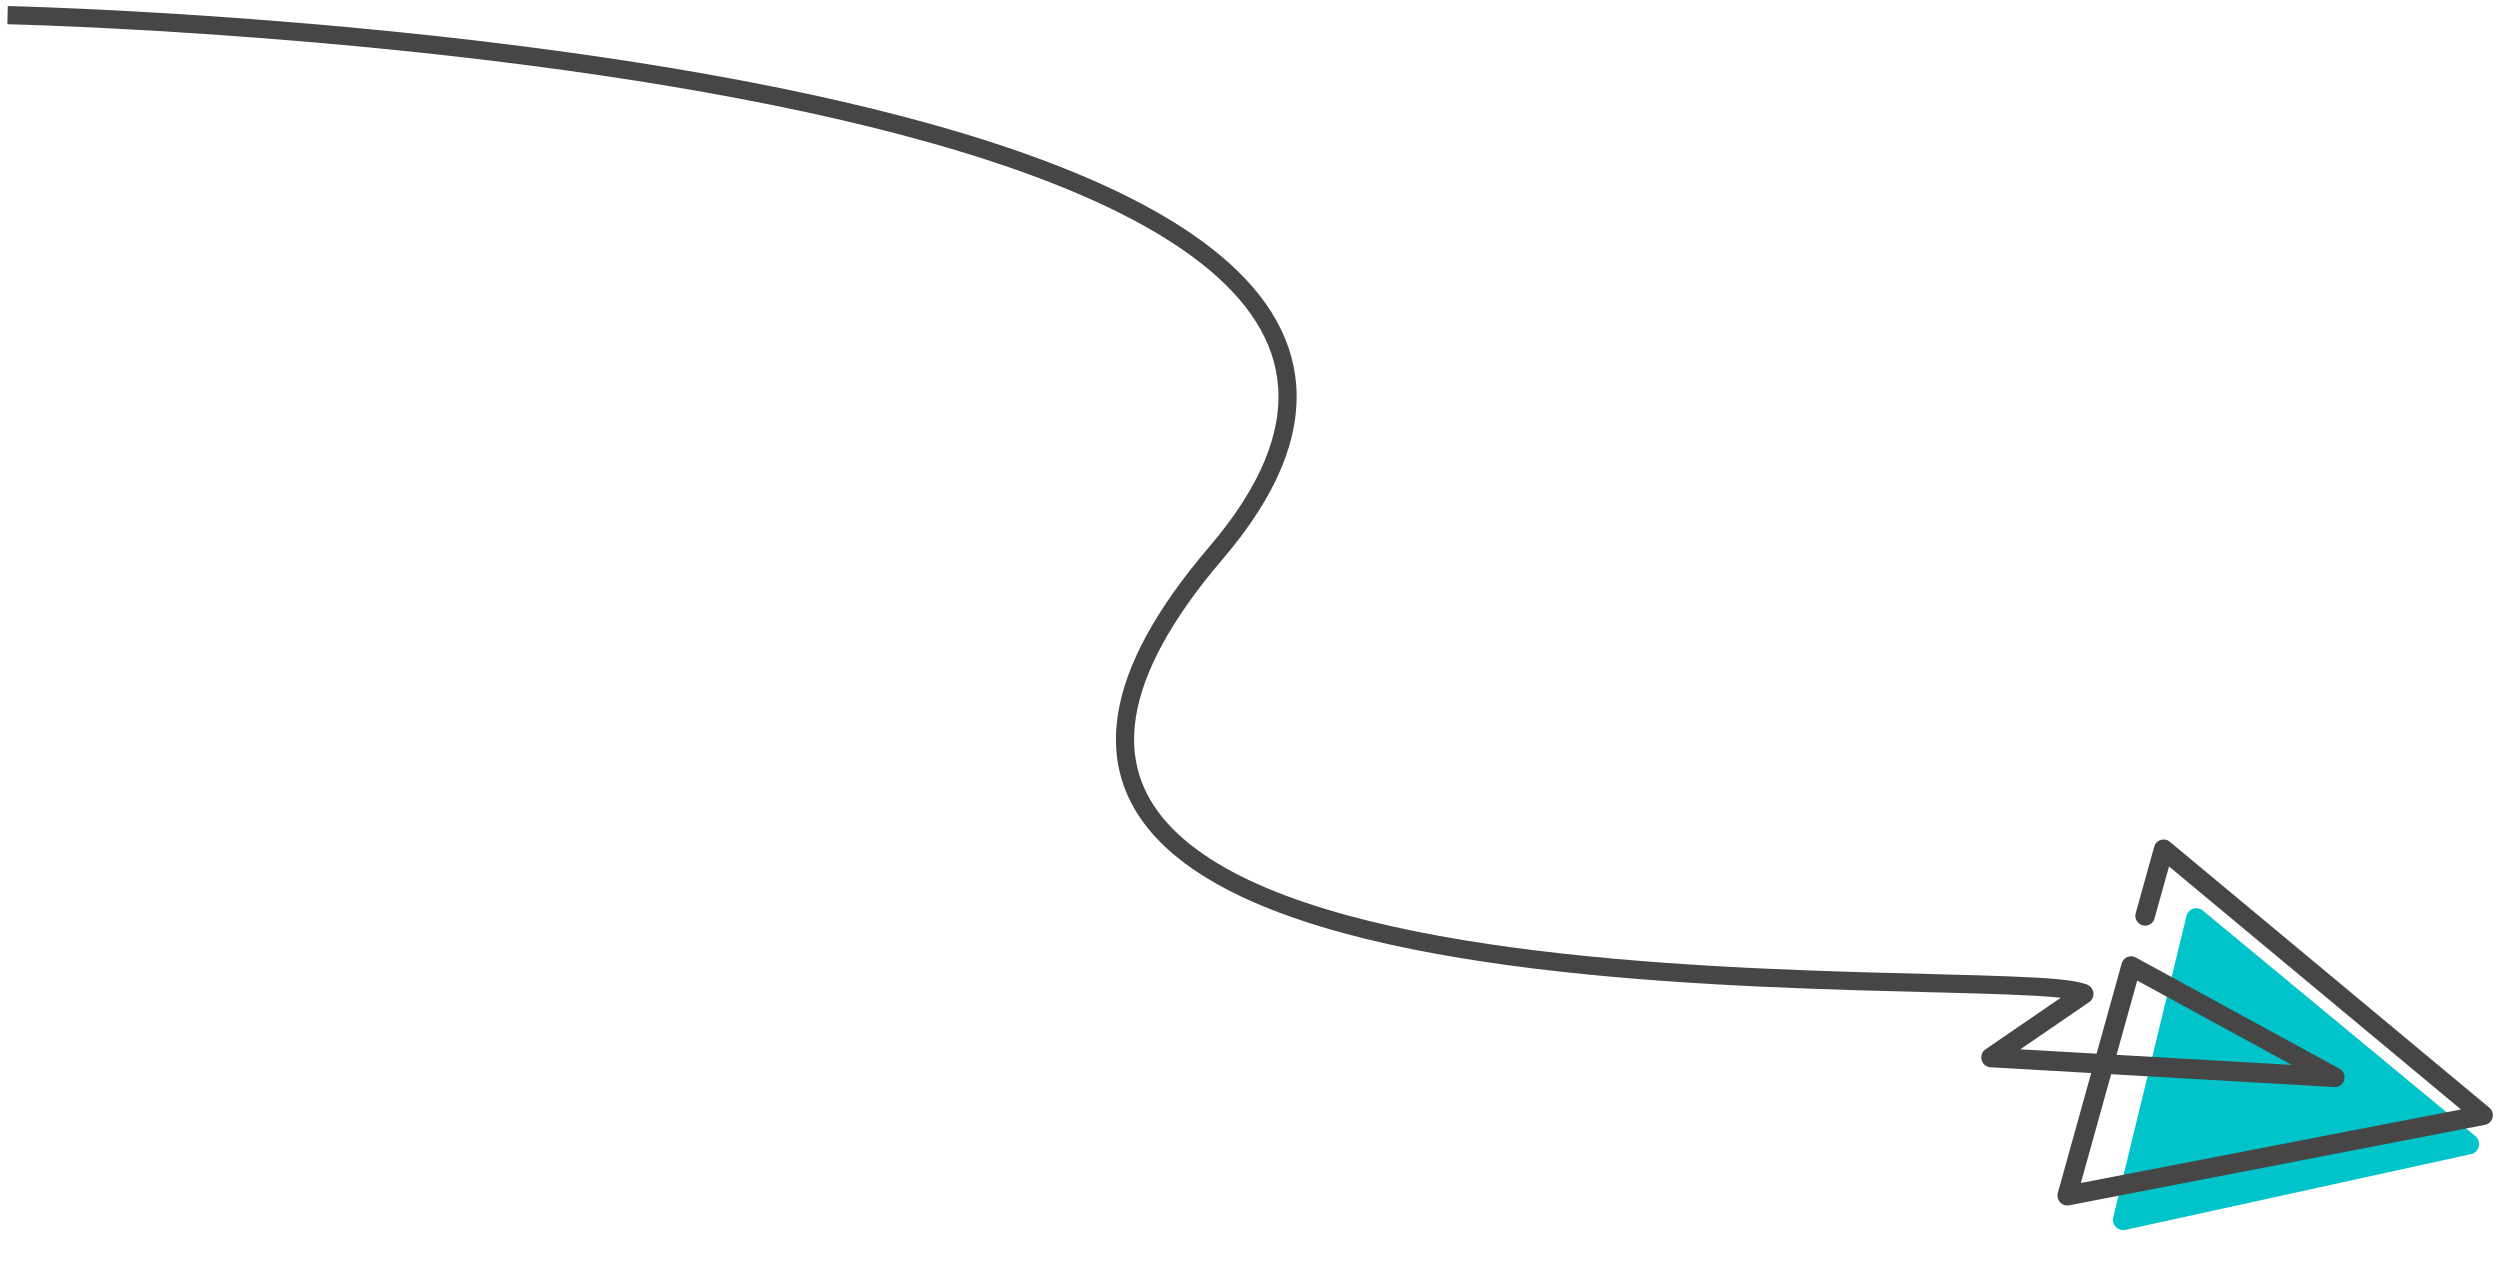 <svg viewBox="0 0 330 169" height="169" width="330" xmlns="http://www.w3.org/2000/svg">
    <g fill-rule="evenodd" fill="none">
        <g>
            <g>
                <g>
                    <path transform="translate(1 -723) translate(0 665) translate(0 60)" d="M274.008 129.088C264.57 124.786 102.868 137.264 159.5 71 216.132 4.736 0 0 0 0" stroke-width="2.4" stroke="#464646"></path>
                    <path transform="translate(1 -723) translate(0 665) translate(0 60) rotate(-20 296.253 138.006)" d="M294.67 117.107l-22.686 34.07c-.557.838-.052 1.976.937 2.11l46.306 6.206c1.113.15 1.908-1.068 1.336-2.044l-23.625-40.278c-.503-.859-1.717-.892-2.268-.064" fill="#00C4C9"></path>
                    <path transform="translate(1 -723) translate(0 665) translate(0 60) rotate(-20 291.211 132.924)" d="M298.964 141.753l-21.282-9.162 5.916-8.278 15.366 17.44zm-31.495 5.123l8.669-12.127 27.098 11.668c1.262.543 2.375-1.024 1.462-2.06l-20.245-22.979c-.546-.62-1.52-.57-2 .103l-7.196 10.066-9.26-3.987 10.682-2.747c.687-.176 1.103-.883.928-1.578-.175-.696-.874-1.116-1.562-.939l-14.366 3.694c-1.191.307-1.317 1.968-.187 2.454l12.222 5.262-9.553 13.364c-.562.784-.105 1.893.842 2.043l55.221 8.794c1.072.17 1.857-.997 1.306-1.943l-27.623-47.4c-.47-.808-1.605-.861-2.148-.102l-5.302 7.418c-.417.581-.286 1.393.287 1.813.576.421 1.379.29 1.794-.291l4.153-5.81 25.245 43.32-50.467-8.036z" fill="#464646"></path>
                </g>
            </g>
        </g>
    </g>
</svg>
